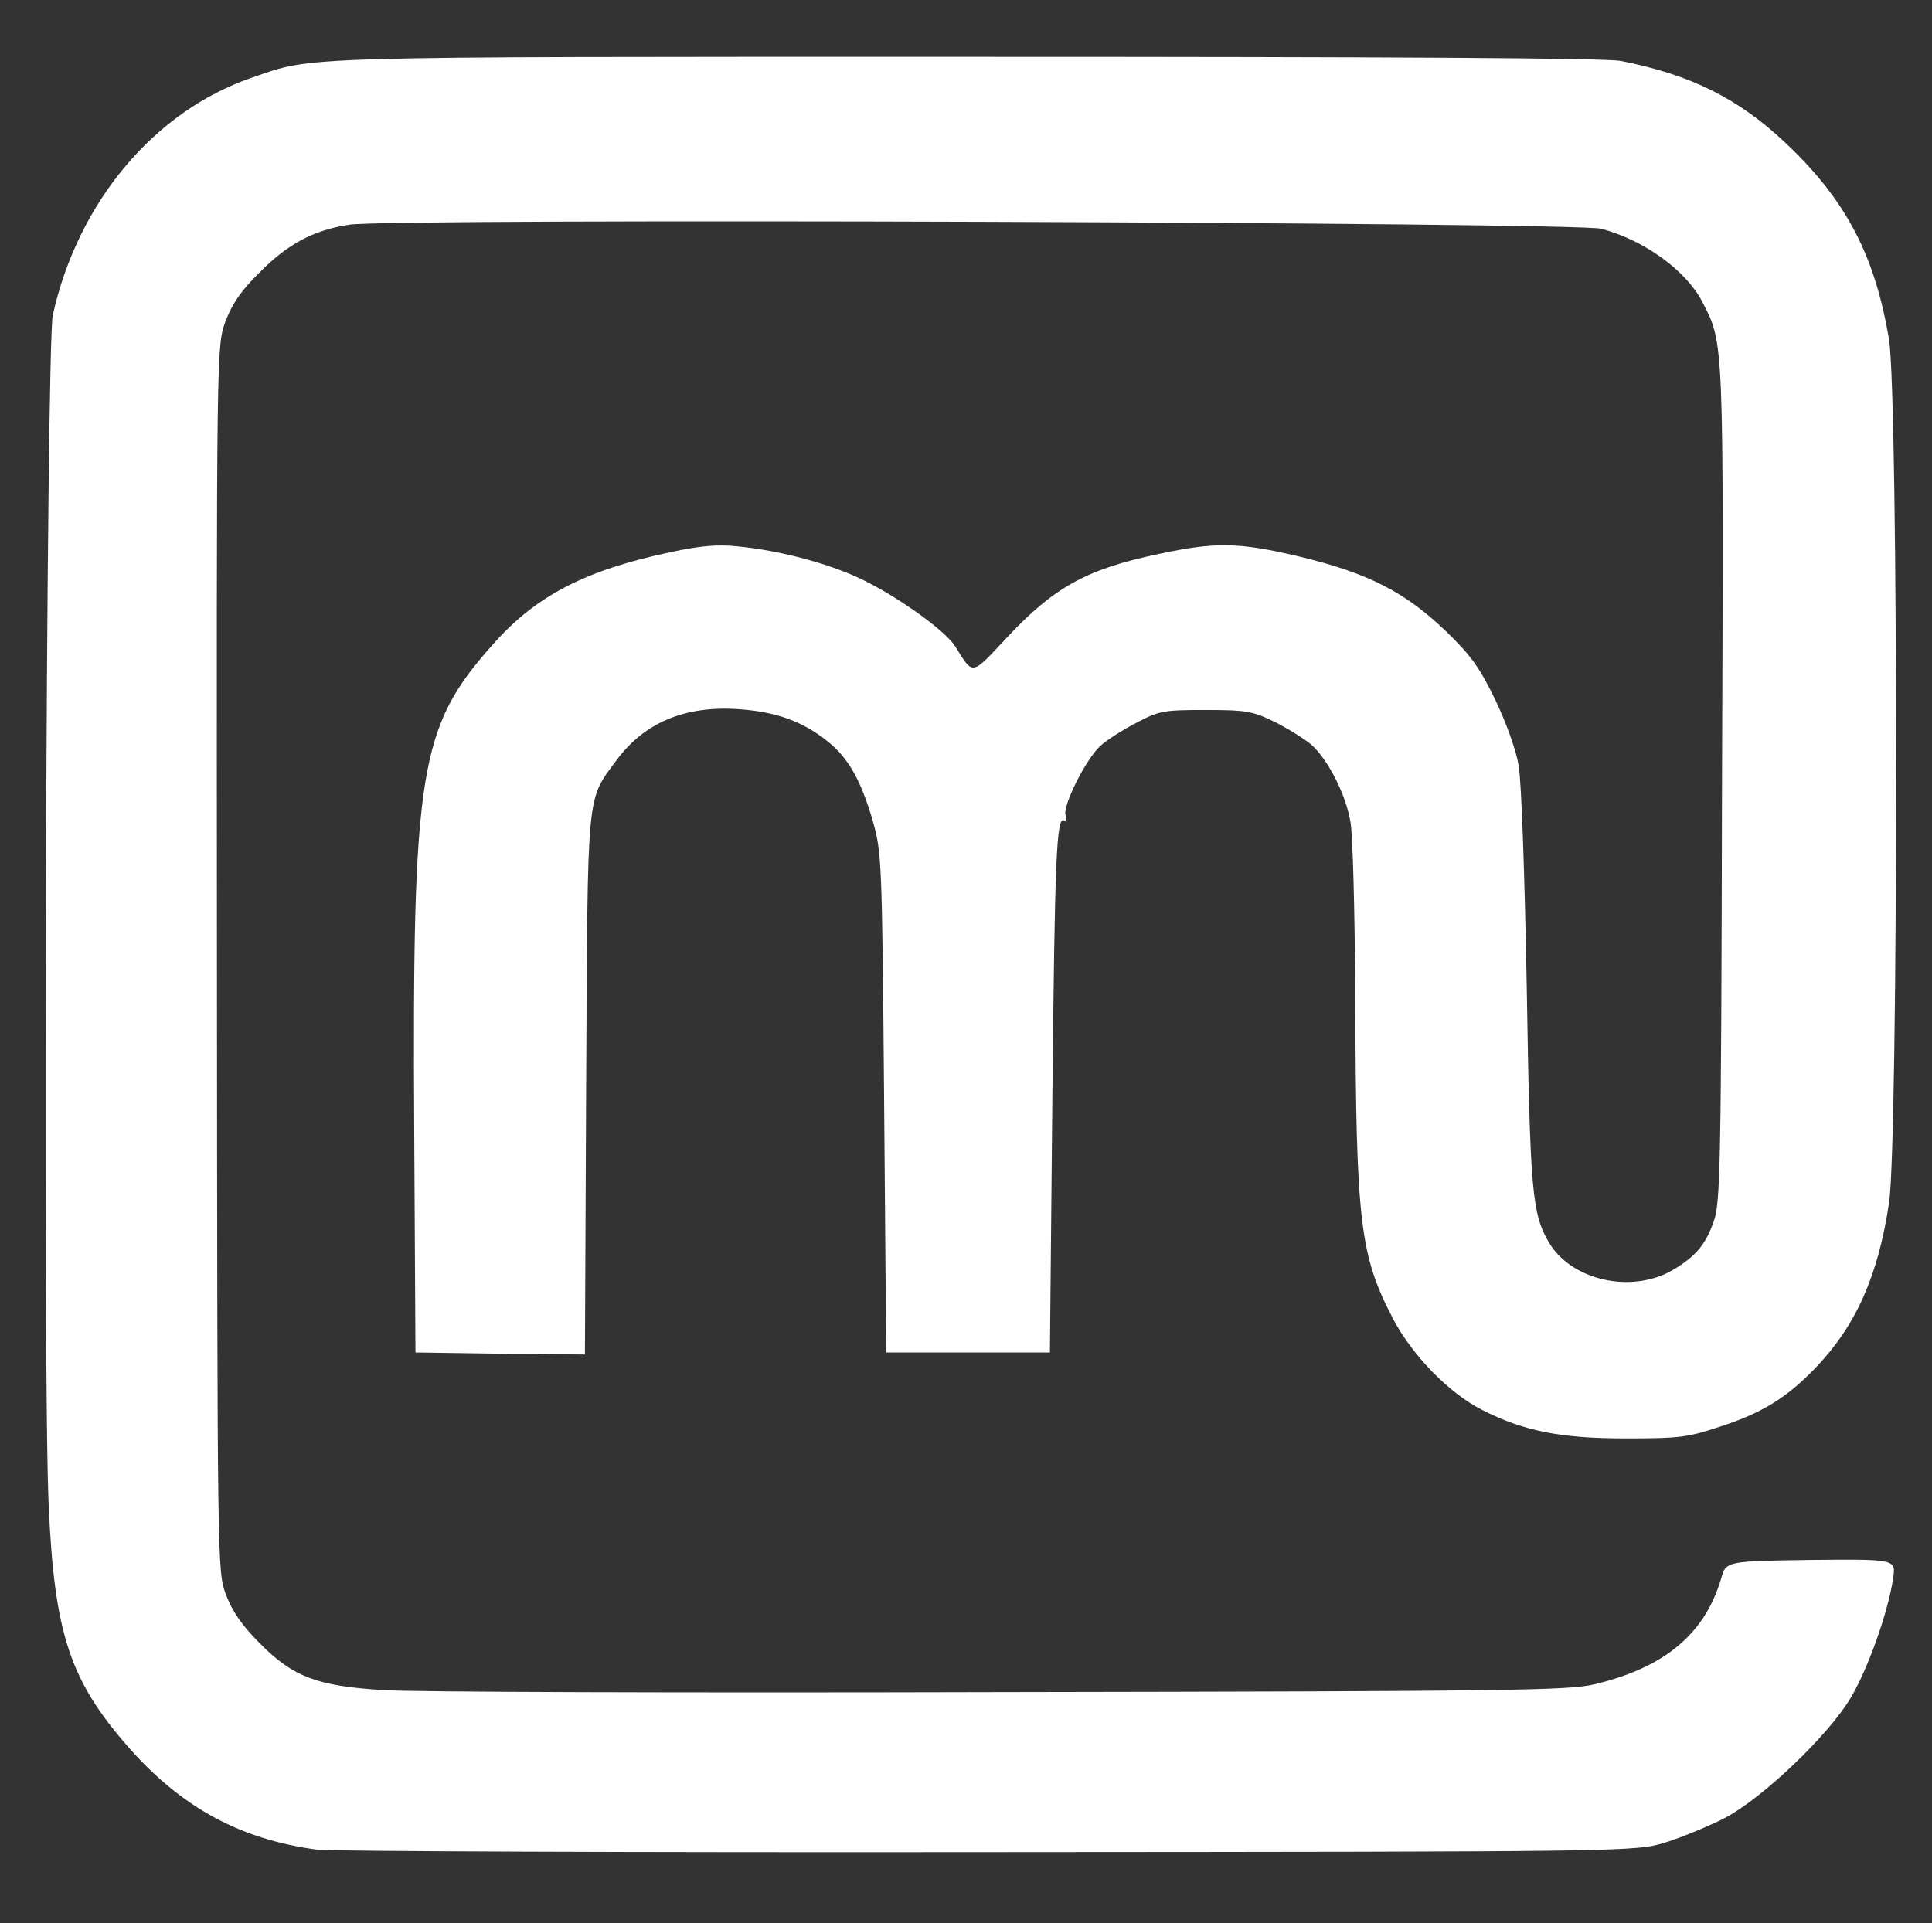 <?xml version="1.0" encoding="utf-8"?>
<!DOCTYPE svg PUBLIC "-//W3C//DTD SVG 1.0//EN" "http://www.w3.org/TR/2001/REC-SVG-20010904/DTD/svg10.dtd">
<svg version="1.0" xmlns="http://www.w3.org/2000/svg" width="236px" height="235px" viewBox="0 0 236 235" preserveAspectRatio="xMidYMid meet">
 <rect x="0" y="0" width="236" height="235" fill="#333333" stroke="none"/>
 <g fill="#ffffff">
  <path d="M 38.75 226 c -9.35 -1.25 -16.50 -5.10 -23 -12.45 -7.20 -8.20 -9.10 -13.90 -9.80 -29.55 -0.75 -15.80 -0.30 -141.90 0.50 -145.50 3.05 -13.75 12.35 -24.90 24.30 -29 7.65 -2.65 4.35 -2.55 87.40 -2.55 53.35 0 77.95 0.15 79.85 0.50 8.60 1.70 14.40 4.60 20.20 10.10 7.30 6.90 10.85 13.70 12.55 23.95 1.15 7.10 1.15 97.80 0 105.50 -1.35 8.95 -4.05 15 -9 20.15 -3.45 3.60 -6.50 5.50 -11.60 7.15 -4.05 1.35 -5 1.45 -11.65 1.45 -7.90 0 -12.40 -0.90 -17.50 -3.50 -4 -2.05 -8.45 -6.60 -10.80 -11.05 -4.10 -7.85 -4.55 -11.75 -4.65 -39.10 -0.05 -10.55 -0.30 -20.35 -0.60 -21.75 -0.60 -3.40 -2.75 -7.55 -4.75 -9.35 -0.90 -0.75 -2.90 -2 -4.50 -2.80 -2.70 -1.30 -3.40 -1.45 -8.45 -1.45 -5.20 0 -5.65 0.10 -8.50 1.60 -1.65 0.85 -3.60 2.10 -4.35 2.80 -1.75 1.60 -4.55 7.20 -4.25 8.40 0.15 0.55 0.10 0.85 -0.15 0.70 -0.95 -0.60 -1.15 4.35 -1.45 33.75 l -0.30 31.25 -10 0 -10 0 -0.25 -30.50 c -0.25 -30 -0.30 -30.55 -1.40 -34.50 -1.45 -4.95 -3 -7.70 -5.55 -9.70 -3.05 -2.45 -6.35 -3.60 -10.85 -3.90 -6.55 -0.45 -11.50 1.65 -14.90 6.25 -3.70 5.05 -3.50 3.10 -3.70 39.75 l -0.15 32.85 -10.35 -0.10 -10.35 -0.15 -0.15 -26.75 c -0.25 -44.50 0.60 -49.65 9.60 -59.75 5.25 -5.95 11.30 -9.10 21.80 -11.30 3.45 -0.75 5.65 -0.95 8 -0.70 5.35 0.50 11.65 2.20 15.70 4.25 4.40 2.20 9.85 6.15 11 8 2.20 3.55 1.90 3.60 6.25 -1.05 5.80 -6.20 9.75 -8.40 18.55 -10.25 6.95 -1.50 9.75 -1.45 17 0.25 8.60 2.05 13.10 4.35 18.15 9.20 3.10 3 4.10 4.45 6 8.35 1.30 2.70 2.55 6.15 2.85 8 0.35 1.85 0.75 13.55 1 27.25 0.40 24.90 0.65 27.55 2.70 31.05 2.75 4.65 10.05 6.30 15.10 3.40 2.80 -1.65 4.05 -3.10 5.05 -6 0.80 -2.25 0.90 -6.60 1 -53.35 0.20 -54.85 0.25 -53.80 -2.40 -58.95 -1.95 -3.80 -7.05 -7.55 -12.35 -8.95 -2.90 -0.80 -147.95 -1.30 -152.90 -0.50 -4.35 0.65 -7.55 2.35 -10.95 5.80 -2.25 2.20 -3.35 3.80 -4.20 6 -1.10 3 -1.10 3 -1.05 77.85 0.05 74.90 0.05 74.90 1.10 77.75 0.80 2.05 1.95 3.75 4.15 5.95 4.05 4.10 7 5.20 15 5.70 3.30 0.25 37.15 0.35 75.25 0.25 62.65 -0.10 69.60 -0.20 72.75 -0.95 8.60 -2.05 13.50 -6.15 15.50 -12.95 0.60 -2.10 0.60 -2.10 11 -2.25 10.35 -0.10 10.35 -0.10 10 2.25 -0.60 4.10 -3.05 11 -5.15 14.55 -2.75 4.65 -10.75 12.25 -15.35 14.70 -1.95 1 -5.20 2.35 -7.25 3 -3.75 1.15 -3.75 1.15 -82.75 1.20 -43.45 0.05 -80.35 -0.10 -82 -0.30 z "/>
 </g>
</svg>